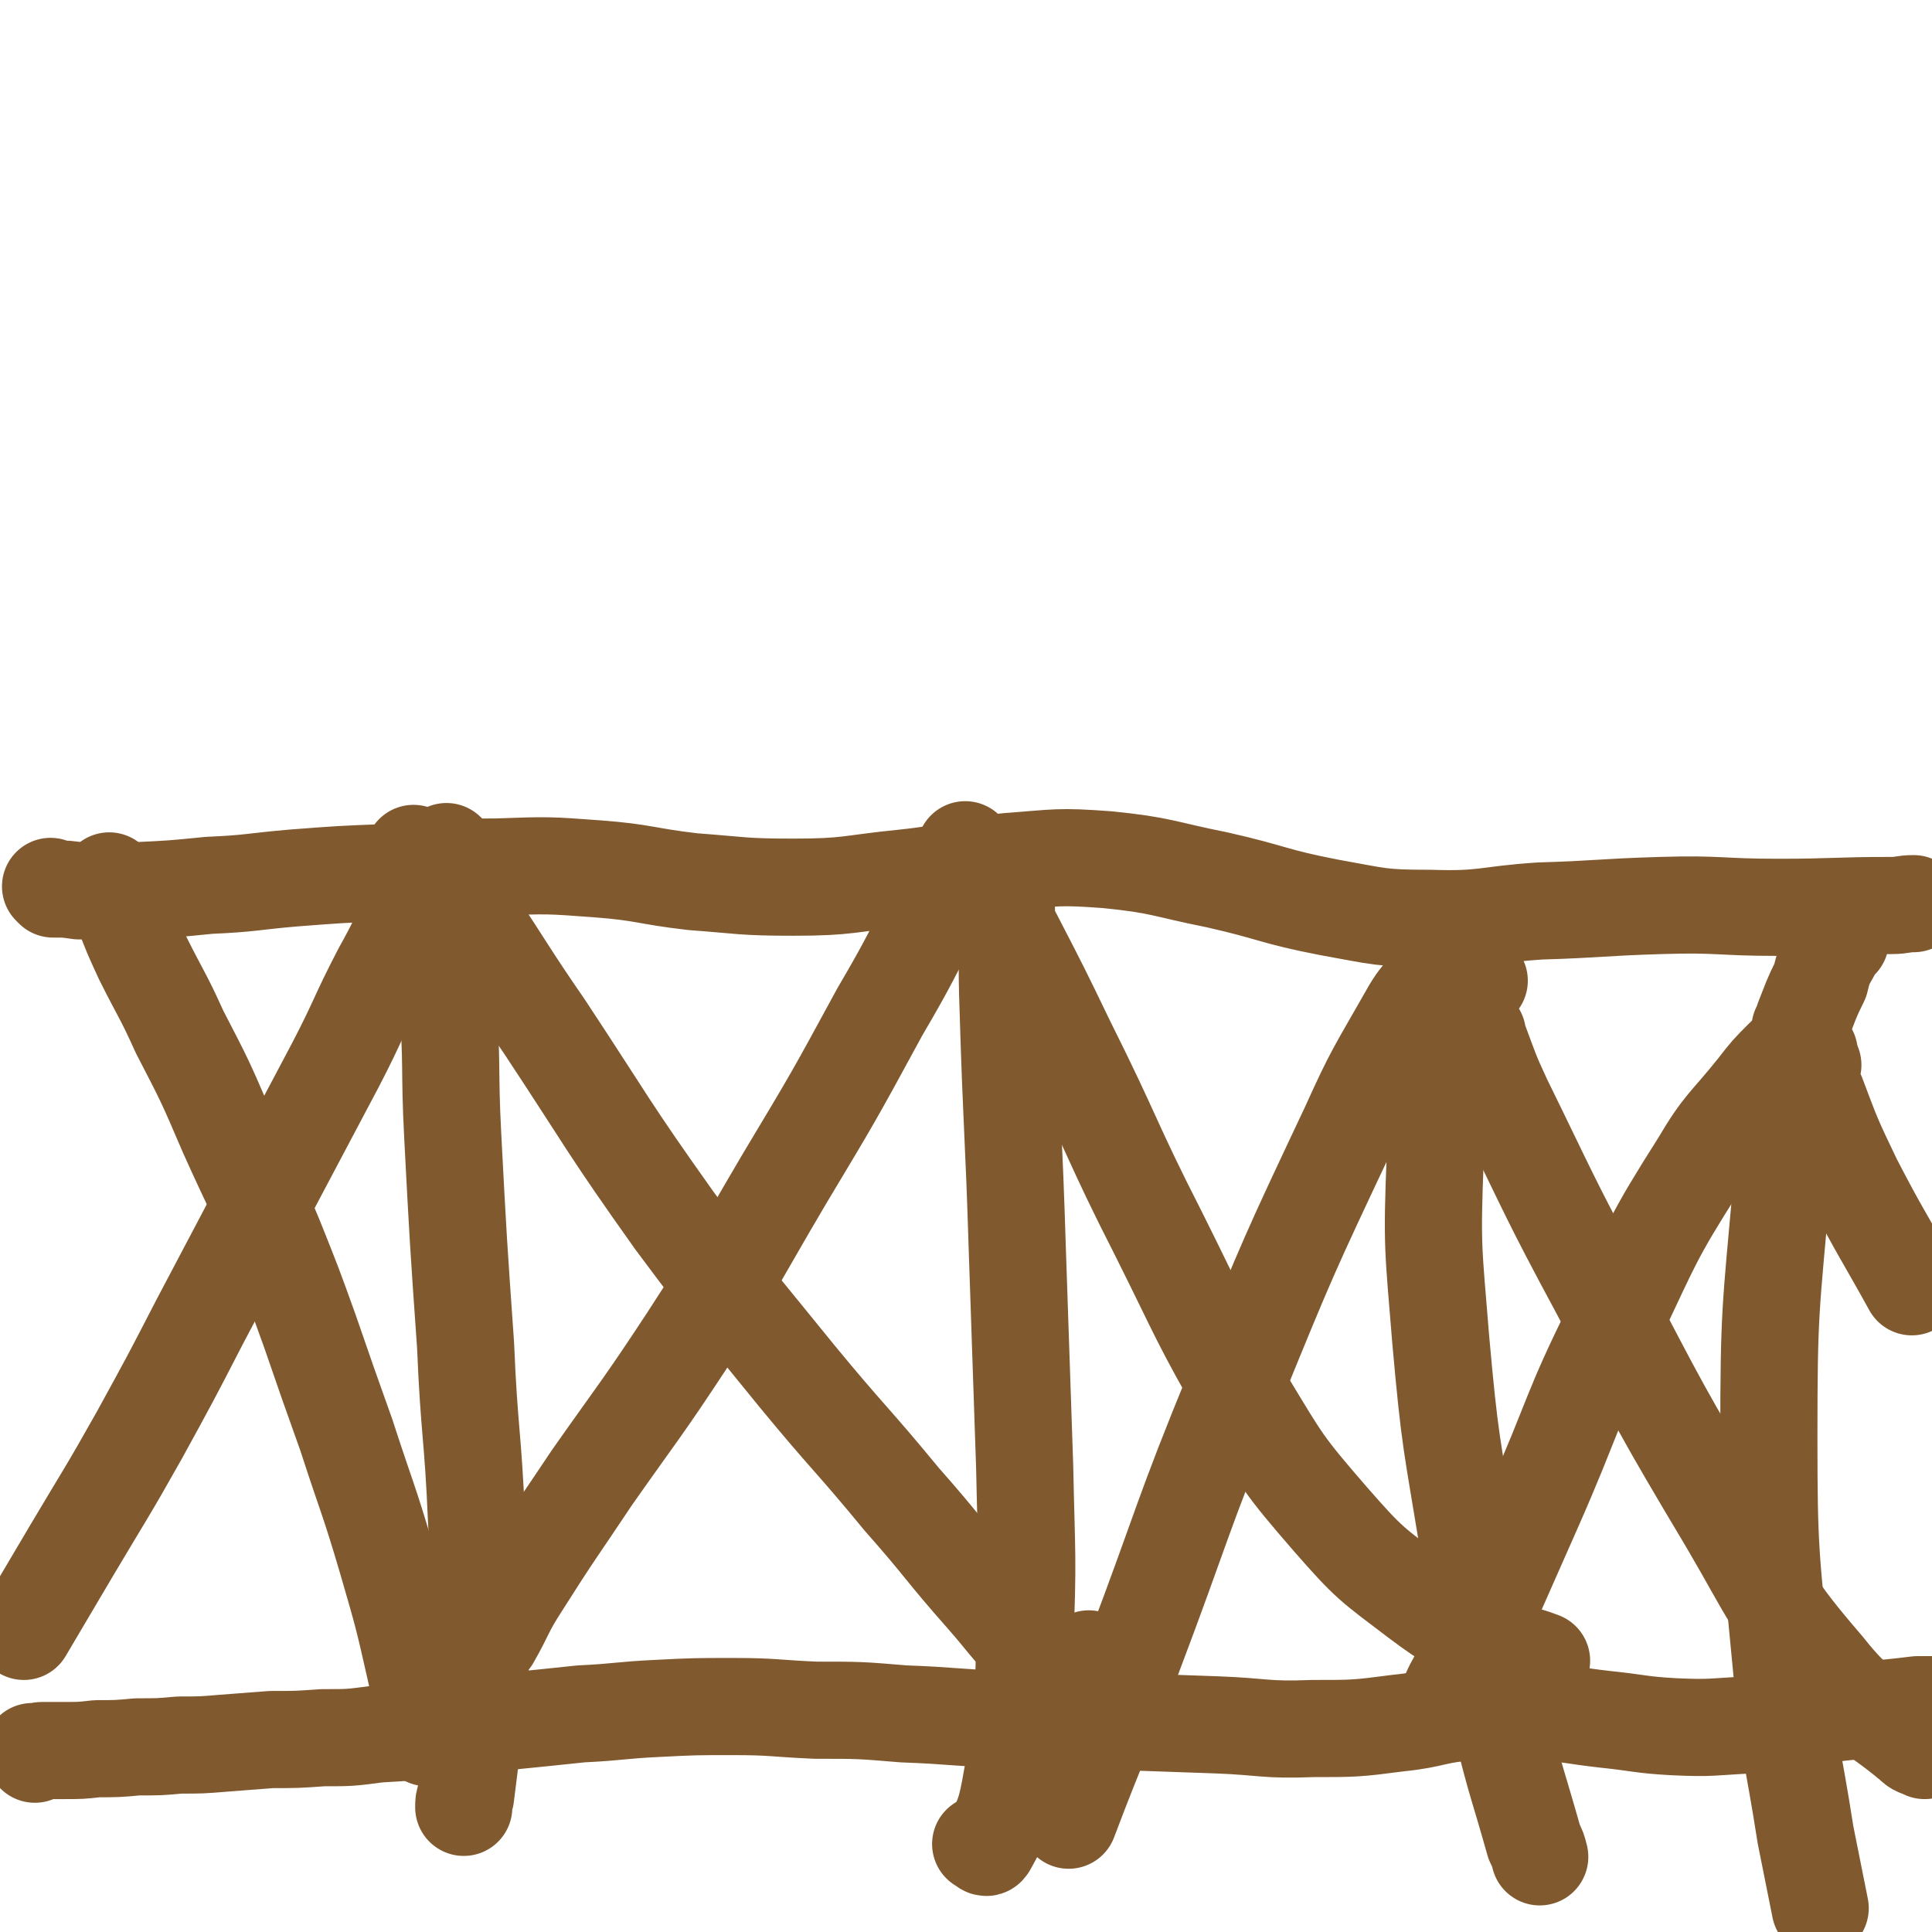 <svg viewBox='0 0 1054 1054' version='1.1' xmlns='http://www.w3.org/2000/svg' xmlns:xlink='http://www.w3.org/1999/xlink'><g fill='none' stroke='#81592F' stroke-width='53' stroke-linecap='round' stroke-linejoin='round'><path d='M19,957c-1,-1 -1,-1 -1,-1 -1,-1 0,0 0,0 0,0 0,0 0,0 0,0 0,0 1,0 2,0 2,-1 4,-1 6,0 6,0 12,0 9,0 9,0 18,-1 11,0 11,0 22,-1 12,0 12,0 23,-1 12,0 12,0 24,-1 13,-1 13,-1 26,-2 14,0 14,0 28,-1 15,0 15,0 30,-2 17,-1 17,-1 33,-3 20,-2 20,-2 39,-4 20,-2 20,-2 39,-4 21,-1 21,-2 42,-3 20,-1 20,-1 41,-1 22,0 22,1 45,2 24,0 24,0 48,2 27,1 27,2 54,3 30,1 30,0 60,1 28,1 28,1 57,2 26,1 26,3 52,2 23,0 24,0 47,-3 20,-2 20,-5 40,-6 19,-2 19,-2 38,0 17,1 17,2 35,4 19,2 19,3 37,4 21,1 21,0 42,-1 21,-2 21,-3 42,-6 25,-3 25,-2 49,-5 4,0 4,0 9,0 '/><path d='M227,467c-1,-1 -1,-1 -1,-1 -1,-1 0,0 0,0 0,0 0,0 1,1 1,2 1,2 3,4 2,5 3,5 4,10 3,10 4,10 5,20 4,21 4,21 5,42 3,39 1,39 3,77 3,57 3,57 7,114 2,48 4,48 6,96 2,36 3,36 2,72 0,23 -1,23 -4,46 -2,16 -2,16 -4,32 -1,3 -1,3 -1,6 '/><path d='M550,483c-1,-1 -1,-2 -1,-1 -1,0 0,0 0,1 0,6 0,6 0,12 1,28 0,28 1,56 2,66 3,66 5,131 2,59 2,59 4,118 1,49 2,49 0,98 -1,39 -1,39 -8,78 -3,16 -5,18 -12,31 -1,2 -2,0 -4,-1 '/><path d='M807,535c-1,-1 -1,-2 -1,-1 -1,0 0,0 -1,1 -1,3 -2,3 -3,7 -6,13 -7,13 -10,27 -6,30 -8,30 -9,62 -2,50 -1,50 3,100 5,56 6,56 15,111 8,49 7,49 18,98 8,33 9,33 18,65 2,4 2,4 3,8 '/><path d='M987,574c-1,-1 -1,-2 -1,-1 -1,0 0,1 -1,2 -2,7 -3,7 -4,14 -5,29 -7,29 -9,58 -6,68 -7,68 -7,137 0,63 1,63 7,127 4,45 6,45 13,90 4,20 4,20 8,40 '/><path d='M245,466c-1,-1 -1,-1 -1,-1 -1,-1 0,0 0,0 0,0 0,0 0,0 -1,1 -1,1 -1,2 -3,4 -3,4 -5,8 -5,10 -6,9 -11,19 -10,18 -9,18 -19,36 -13,25 -12,26 -25,51 -18,34 -18,34 -36,68 -19,36 -19,36 -38,72 -16,31 -16,31 -33,62 -18,32 -18,31 -37,63 -13,22 -13,22 -26,44 '/><path d='M61,482c-1,-1 -1,-1 -1,-1 -1,-1 0,0 0,0 0,0 0,0 0,0 0,1 0,1 1,3 2,6 3,6 6,13 5,13 5,13 11,26 10,20 11,20 20,40 14,27 14,27 26,55 13,29 14,29 26,58 10,25 10,25 19,50 10,29 10,29 20,57 11,34 12,34 22,68 9,31 9,31 16,62 4,17 3,17 6,35 '/><path d='M245,482c-1,-1 -1,-1 -1,-1 -1,-1 0,0 0,0 0,0 0,0 0,0 1,1 0,1 1,3 7,9 7,8 13,17 20,30 19,30 39,59 35,53 34,54 71,106 32,43 33,43 67,85 28,34 29,33 57,67 23,26 22,27 45,53 15,17 14,19 31,32 8,6 10,6 20,7 3,0 3,-3 6,-5 '/><path d='M528,465c-1,-1 -1,-1 -1,-1 -1,-1 0,0 0,0 0,0 0,0 0,0 -1,3 -1,3 -3,5 -6,12 -6,13 -12,24 -16,30 -15,30 -32,59 -25,46 -25,46 -52,91 -26,44 -25,45 -53,88 -25,38 -26,38 -52,75 -20,30 -20,29 -39,59 -9,14 -8,15 -16,29 '/><path d='M541,486c-1,-1 -1,-1 -1,-1 -1,-1 0,0 0,0 0,0 0,0 0,0 1,3 1,3 2,5 5,11 5,11 11,21 15,29 15,29 29,58 26,52 24,53 50,104 23,46 22,47 48,92 20,33 20,34 46,64 21,24 22,24 47,43 20,15 21,14 42,25 12,6 13,4 26,9 '/><path d='M784,535c-1,-1 -1,-1 -1,-1 -1,-1 0,0 0,0 0,0 0,0 0,0 -1,1 -2,1 -3,3 -6,8 -7,8 -12,17 -17,30 -18,30 -32,61 -33,70 -33,70 -62,141 -30,73 -28,74 -56,148 -17,45 -18,44 -35,89 '/><path d='M806,564c-1,-1 -1,-1 -1,-1 -1,-1 0,0 0,0 1,3 1,3 2,5 6,16 6,17 13,32 26,53 25,53 53,105 33,63 33,64 70,126 24,41 22,43 53,79 19,24 23,21 47,41 3,3 3,2 7,4 '/><path d='M979,574c-1,-1 -1,-1 -1,-1 -1,-1 0,0 0,0 -2,2 -3,2 -5,4 -8,8 -8,8 -15,17 -16,20 -18,19 -31,41 -26,41 -25,42 -46,86 -25,50 -22,51 -45,103 -19,43 -19,43 -38,86 -3,7 -4,7 -7,14 '/><path d='M989,581c-1,-1 -1,-1 -1,-1 -1,-1 0,0 0,0 0,2 0,2 0,3 1,7 0,8 3,14 9,24 9,24 20,47 15,29 16,29 32,58 '/><path d='M29,485c-1,-1 -1,-1 -1,-1 -1,-1 0,0 0,0 1,0 1,1 2,1 6,0 6,0 13,1 15,0 15,0 30,0 21,-1 21,-1 41,-3 23,-1 23,-2 46,-4 26,-2 26,-2 52,-3 30,-2 30,-3 59,-3 28,-1 28,-1 55,1 26,2 26,4 52,7 27,2 27,3 55,3 30,0 30,-2 60,-5 29,-3 28,-6 57,-9 27,-2 27,-3 54,-1 30,3 30,5 60,11 31,7 30,9 61,15 28,5 28,6 55,6 30,1 30,-2 60,-4 33,-1 33,-2 66,-3 32,-1 32,1 64,1 31,0 31,-1 62,-1 6,0 6,-1 12,-1 '/><path d='M1004,513c-1,-1 -1,-1 -1,-1 -1,-1 0,0 0,0 0,0 0,0 0,0 0,1 0,1 -1,1 -1,4 -2,4 -3,7 -4,7 -4,7 -6,15 -5,10 -5,11 -9,21 -1,3 -1,3 -2,5 '/></g>
</svg>